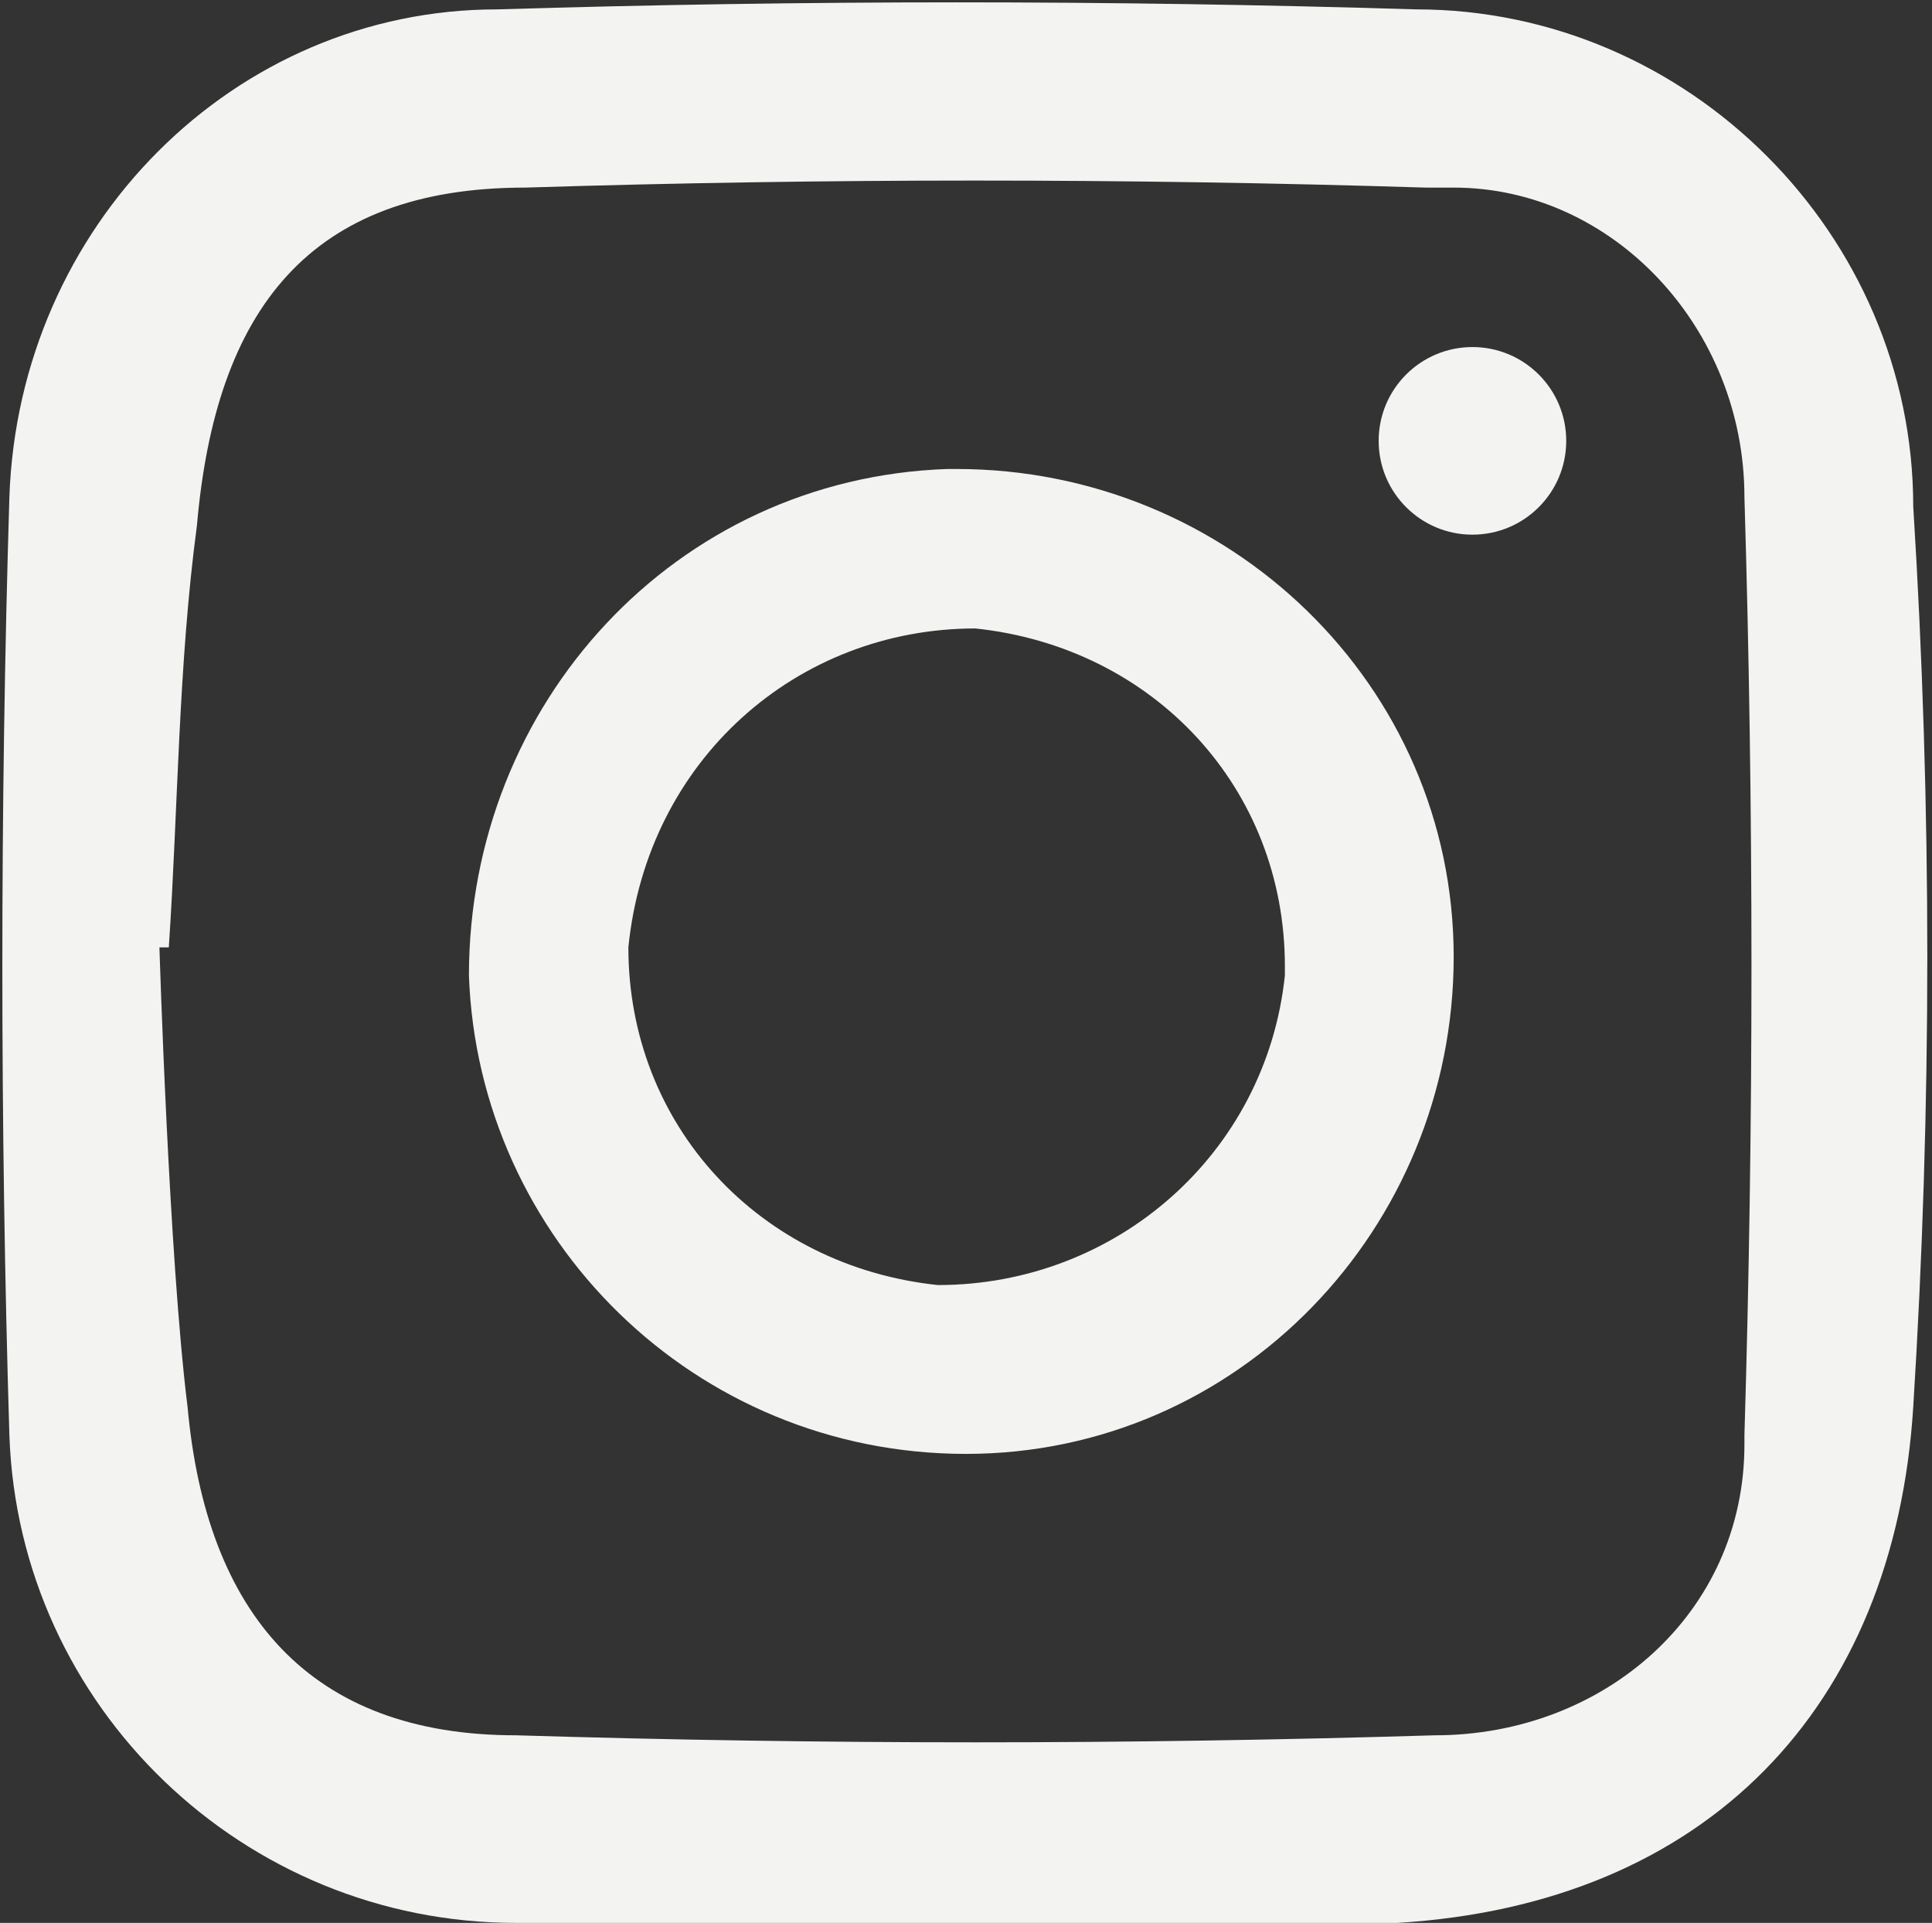<?xml version="1.0" encoding="UTF-8"?>
<svg id="Layer_1" data-name="Layer 1" xmlns="http://www.w3.org/2000/svg" version="1.1" viewBox="0 0 20.6 20.5">
  <rect x="0" y="0" width="20.6" height="20.5" fill="#333333" stroke="none"/>
  <defs>
    <style>
      .cls-1 {
        fill: #f3f3f1;
        stroke-width: 0px;
      }
    </style>
  </defs>
  <g id="Layer_2" data-name="Layer 2">
    <g id="Layer_1-2" data-name="Layer 1-2">
      <path class="cls-1" d="M10.2,20.5c-1.6,0-3.2,0-4.7,0-2.9,0-5.3-2.3-5.4-5.2-.1-3.3-.1-6.7,0-10C.2,2.4,2.5.1,5.3.1c3.3-.1,6.5-.1,9.8,0,2.9,0,5.3,2.4,5.3,5.3.2,3.2.2,6.4,0,9.6-.2,3.2-2.2,5.3-5.5,5.5-1.5,0-3.1,0-4.7,0ZM1.7,10.1s.1,3.3.3,4.9c.2,2.2,1.3,3.5,3.5,3.5,3.3.1,6.5.1,9.8,0,1.8,0,3.3-1.3,3.3-3.1,0,0,0,0,0-.1.1-3.3.1-6.7,0-10,0-1.8-1.4-3.3-3.1-3.3-.1,0-.2,0-.3,0-3.2-.1-6.4-.1-9.6,0-2.3,0-3.3,1.3-3.5,3.6-.2,1.5-.2,3-.3,4.5Z"/>
      <path class="cls-1" d="M10.2,5c2.9,0,5.3,2.3,5.3,5.2,0,2.9-2.3,5.3-5.2,5.3-2.9,0-5.2-2.3-5.3-5.1,0-2.9,2.2-5.3,5.1-5.4,0,0,0,0,0,0ZM13.7,10.3c0-1.9-1.4-3.4-3.3-3.6-1.9,0-3.5,1.4-3.7,3.4,0,1.9,1.4,3.4,3.3,3.6,1.9,0,3.5-1.4,3.7-3.3h0Z"/>
    </g>
  </g>
  <circle class="cls-1" cx="15.7" cy="4.7" r="1"/>
</svg>